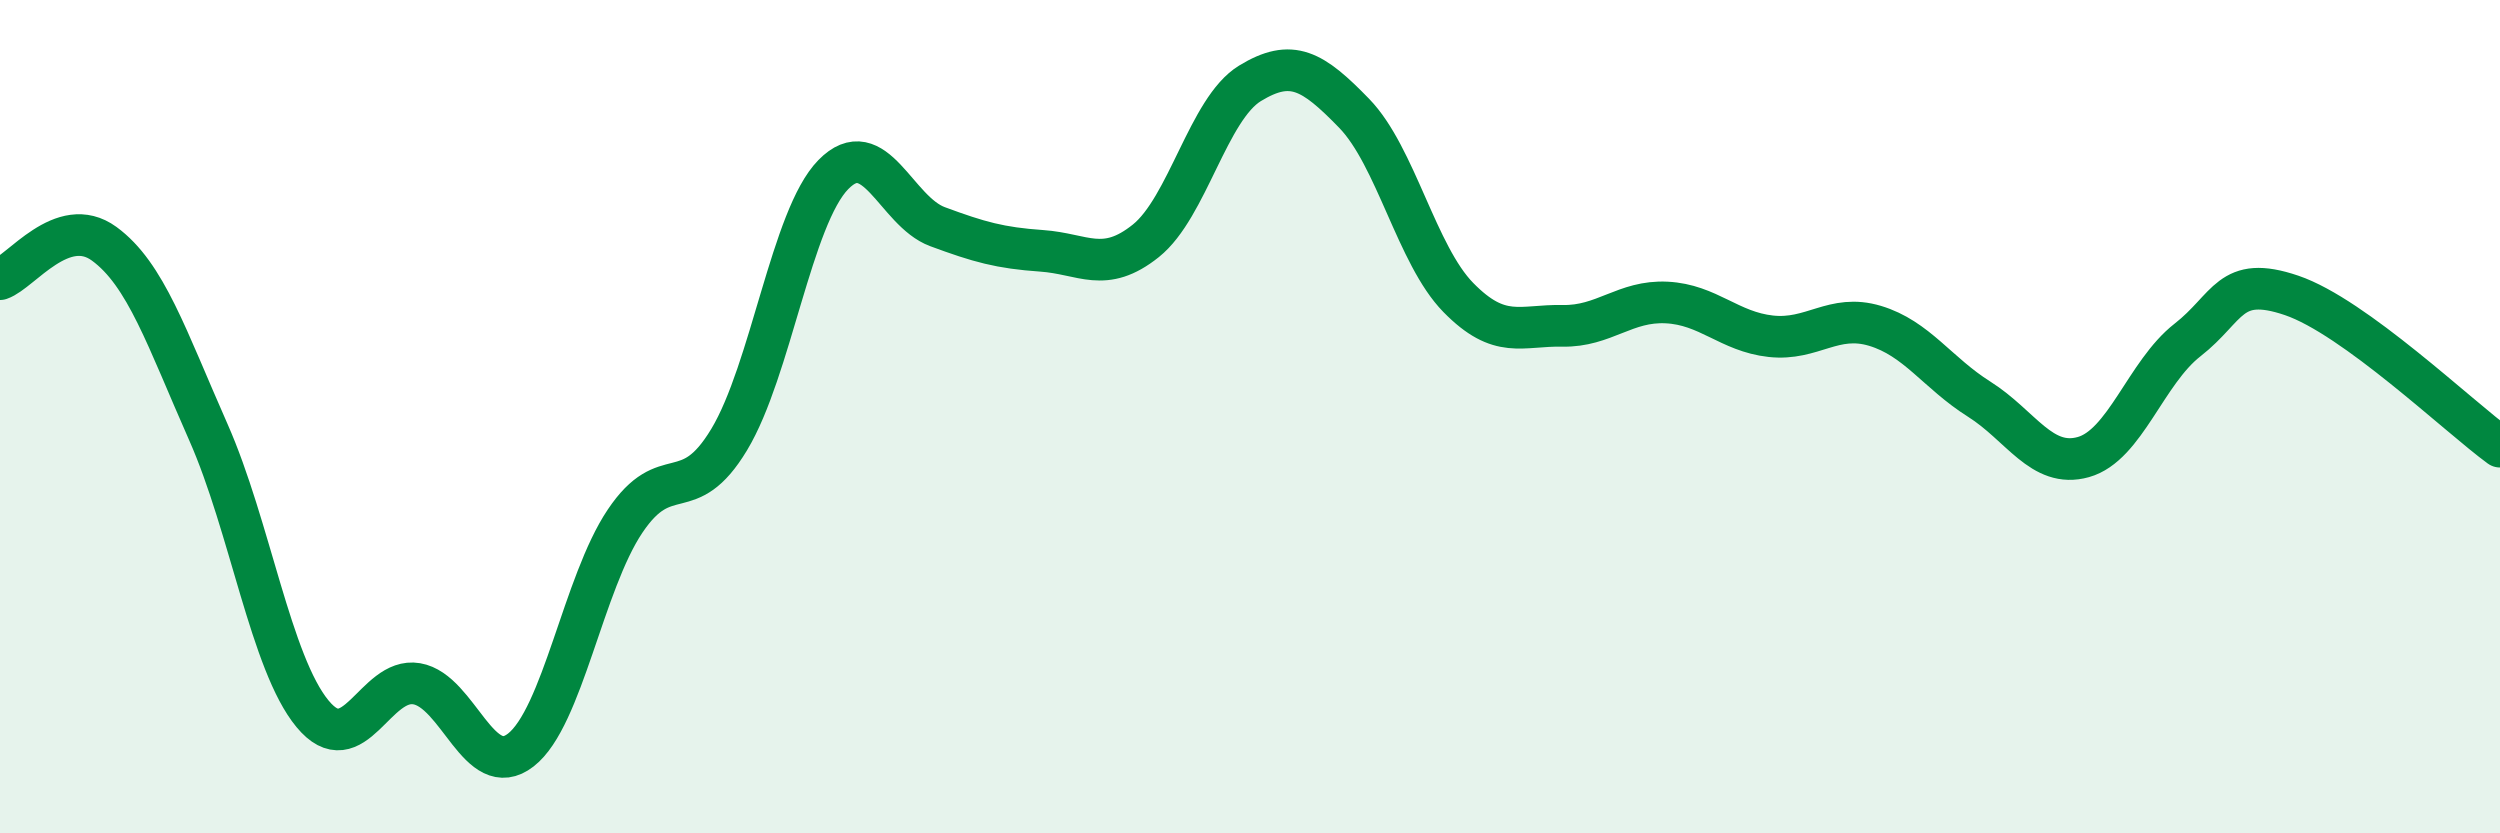 
    <svg width="60" height="20" viewBox="0 0 60 20" xmlns="http://www.w3.org/2000/svg">
      <path
        d="M 0,6.7 C 0.5,6.53 1.5,5.12 2.5,5.85 C 3.5,6.58 4,8.11 5,10.37 C 6,12.63 6.5,15.92 7.5,17.13 C 8.5,18.34 9,16.24 10,16.41 C 11,16.58 11.5,18.78 12.5,18 C 13.5,17.22 14,14 15,12.51 C 16,11.02 16.5,12.21 17.5,10.55 C 18.5,8.89 19,5.21 20,4.19 C 21,3.17 21.5,5.07 22.5,5.44 C 23.5,5.81 24,5.95 25,6.02 C 26,6.09 26.5,6.58 27.5,5.78 C 28.5,4.98 29,2.61 30,2 C 31,1.39 31.5,1.69 32.5,2.72 C 33.5,3.75 34,6.12 35,7.14 C 36,8.16 36.5,7.8 37.5,7.82 C 38.5,7.84 39,7.21 40,7.26 C 41,7.31 41.5,7.96 42.5,8.07 C 43.5,8.18 44,7.52 45,7.82 C 46,8.12 46.5,8.95 47.5,9.58 C 48.5,10.21 49,11.25 50,10.97 C 51,10.69 51.5,8.94 52.5,8.16 C 53.5,7.38 53.5,6.58 55,7.09 C 56.5,7.6 59,9.99 60,10.72L60 20L0 20Z"
        fill="#008740"
        opacity="0.1"
        stroke-linecap="round"
        stroke-linejoin="round"
      />
      <path
        d="M 0,6.7 C 0.5,6.53 1.5,5.12 2.5,5.85 C 3.5,6.58 4,8.11 5,10.37 C 6,12.63 6.5,15.92 7.5,17.13 C 8.5,18.34 9,16.24 10,16.41 C 11,16.58 11.5,18.78 12.5,18 C 13.5,17.22 14,14 15,12.51 C 16,11.02 16.5,12.21 17.5,10.55 C 18.5,8.89 19,5.21 20,4.19 C 21,3.17 21.5,5.07 22.5,5.44 C 23.5,5.81 24,5.95 25,6.02 C 26,6.09 26.5,6.58 27.5,5.78 C 28.5,4.98 29,2.61 30,2 C 31,1.39 31.5,1.69 32.5,2.72 C 33.5,3.75 34,6.12 35,7.14 C 36,8.16 36.5,7.8 37.5,7.82 C 38.5,7.84 39,7.21 40,7.26 C 41,7.31 41.5,7.96 42.5,8.07 C 43.5,8.18 44,7.52 45,7.82 C 46,8.12 46.5,8.95 47.5,9.58 C 48.5,10.21 49,11.25 50,10.97 C 51,10.69 51.5,8.94 52.5,8.16 C 53.5,7.38 53.5,6.58 55,7.09 C 56.5,7.6 59,9.99 60,10.72"
        stroke="#008740"
        stroke-width="1"
        fill="none"
        stroke-linecap="round"
        stroke-linejoin="round"
      />
    </svg>
  